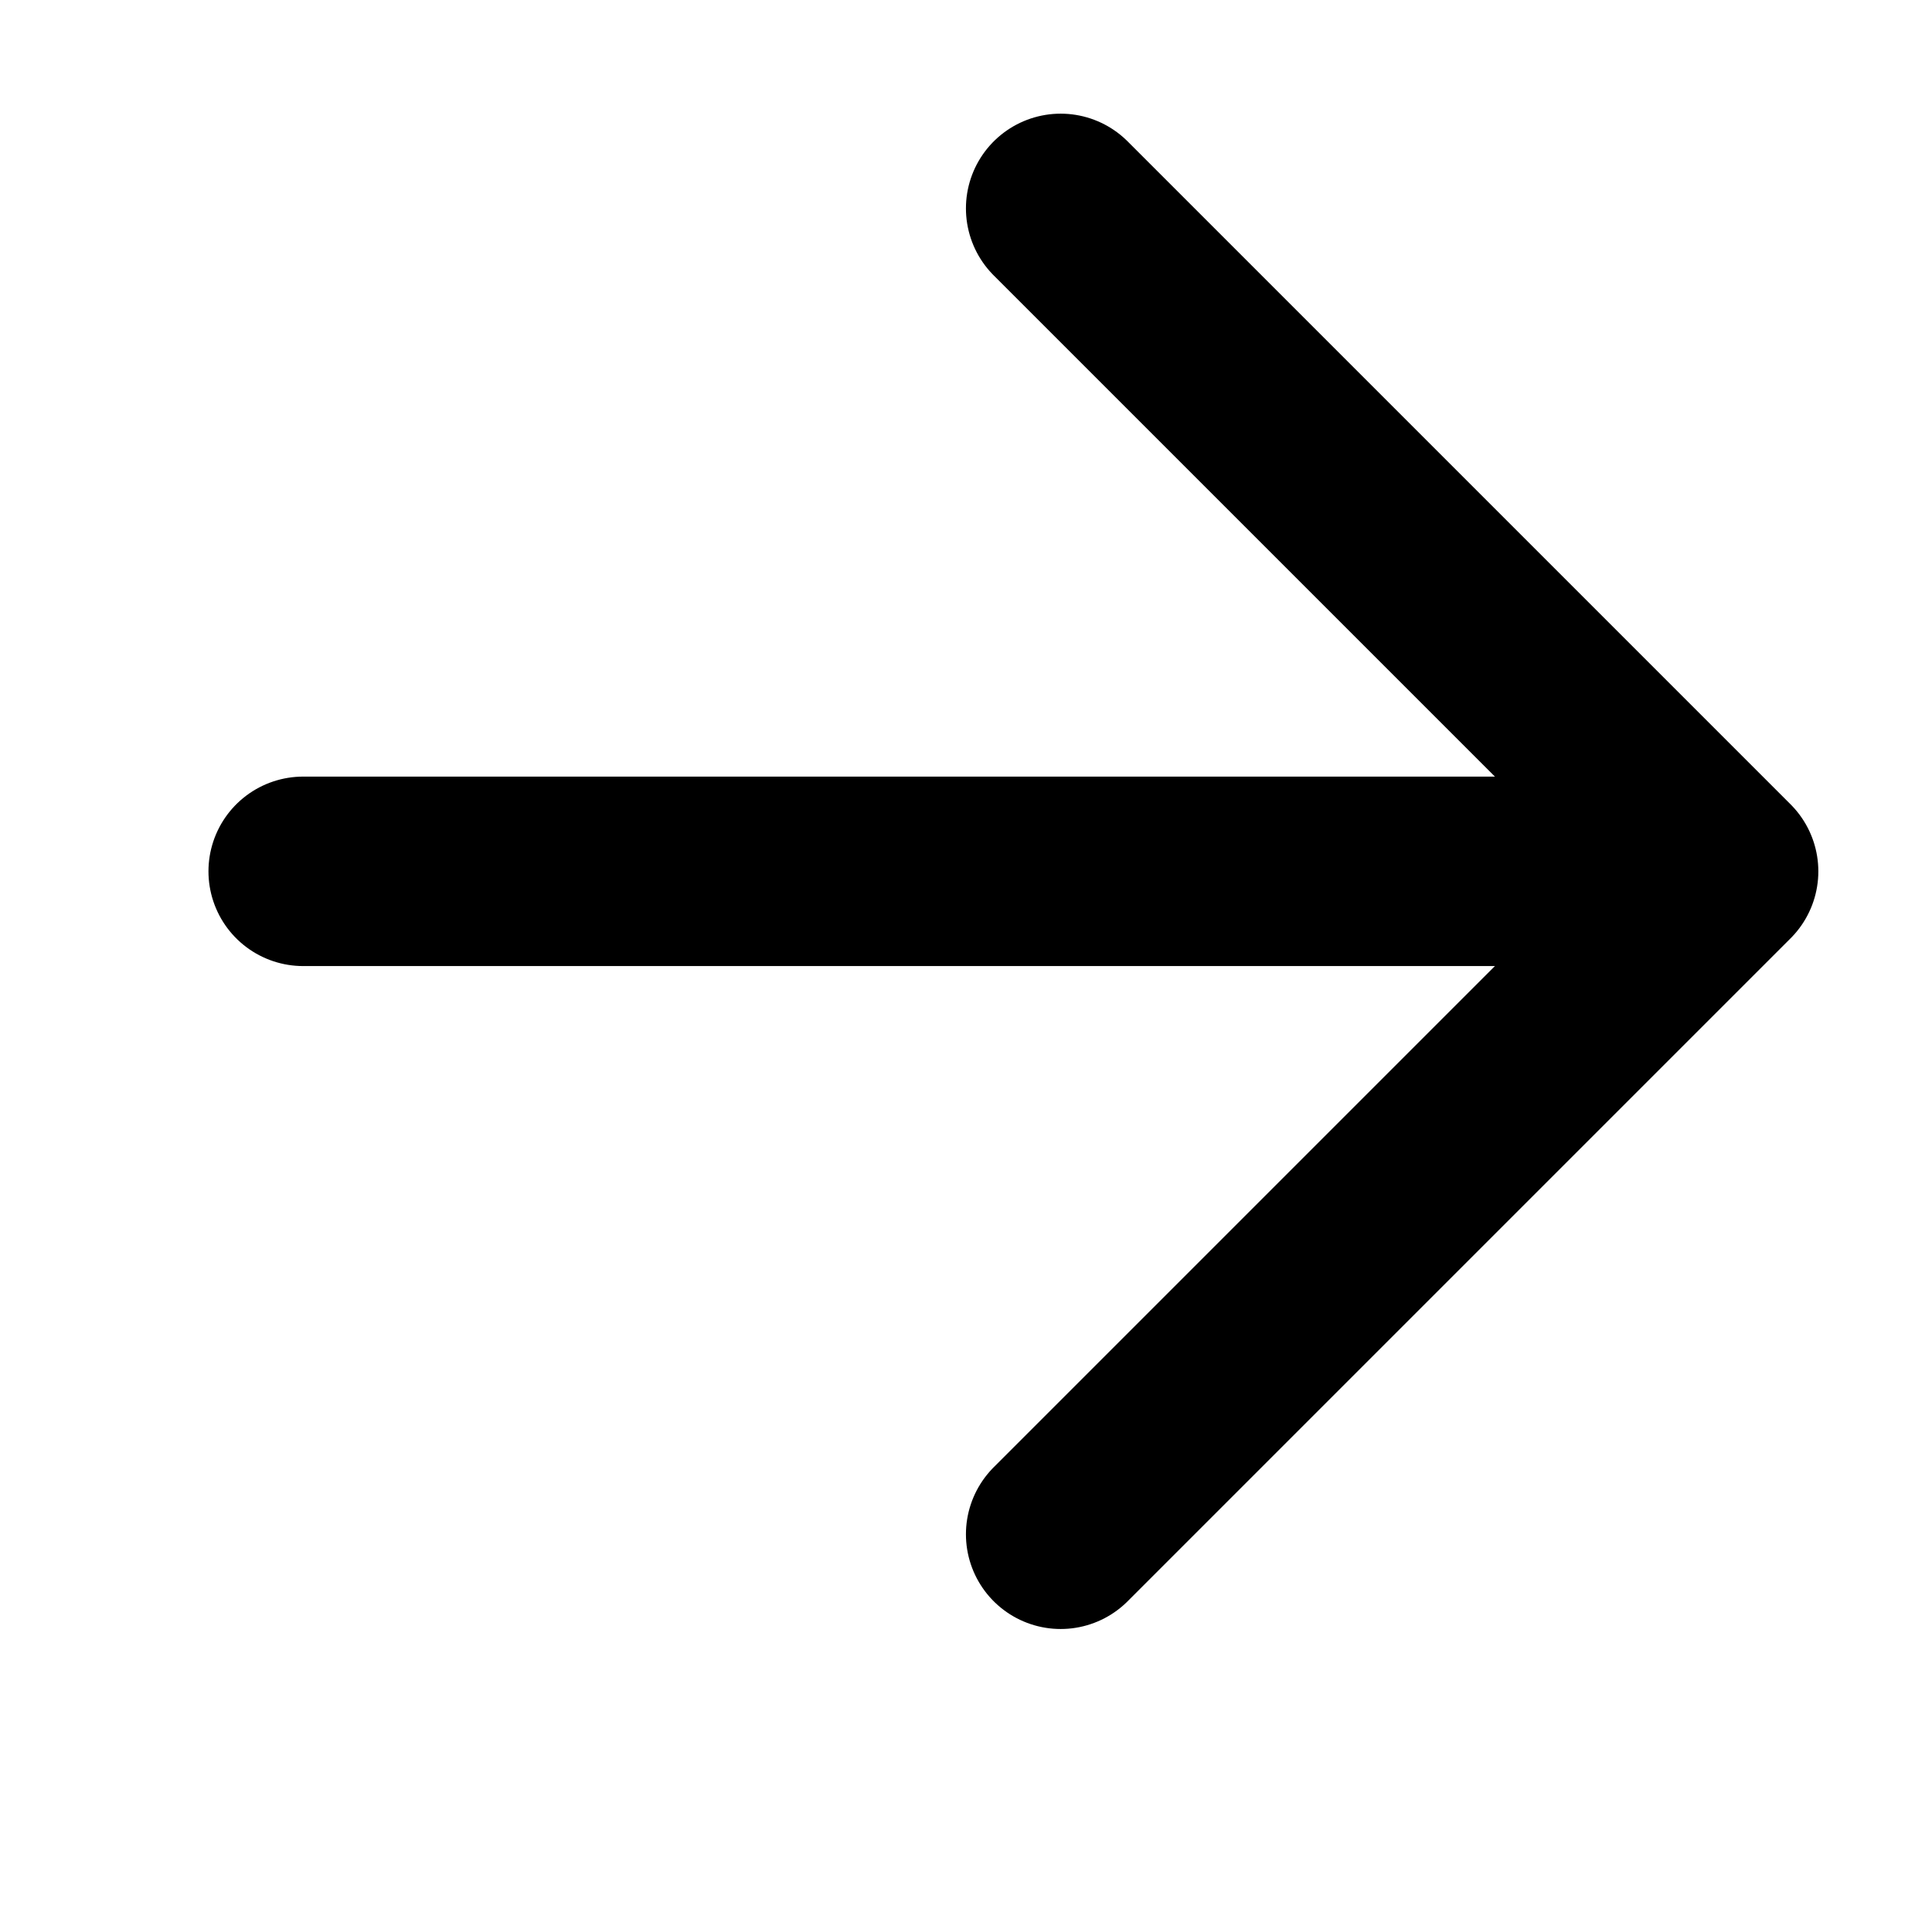 <?xml version="1.0" encoding="UTF-8"?> <svg xmlns="http://www.w3.org/2000/svg" width="15" height="15" viewBox="0 0 15 15" fill="none"><g id="arrow-right" clip-path="url(#clip0_5433_2006)"><path id="Vector" d="M2.354 6.765L12.648 6.765" stroke="black" stroke-width="1.471" stroke-linecap="round" stroke-linejoin="round"></path><path id="Vector_2" d="M8.235 1.618L13.382 6.765L8.235 11.912" stroke="black" stroke-width="1.471" stroke-linecap="round" stroke-linejoin="round"></path></g><defs><clipPath id="clip0_5433_2006"><rect width="13.235" height="13.235" fill="white" transform="translate(0.883 0.882)"></rect></clipPath></defs></svg> 